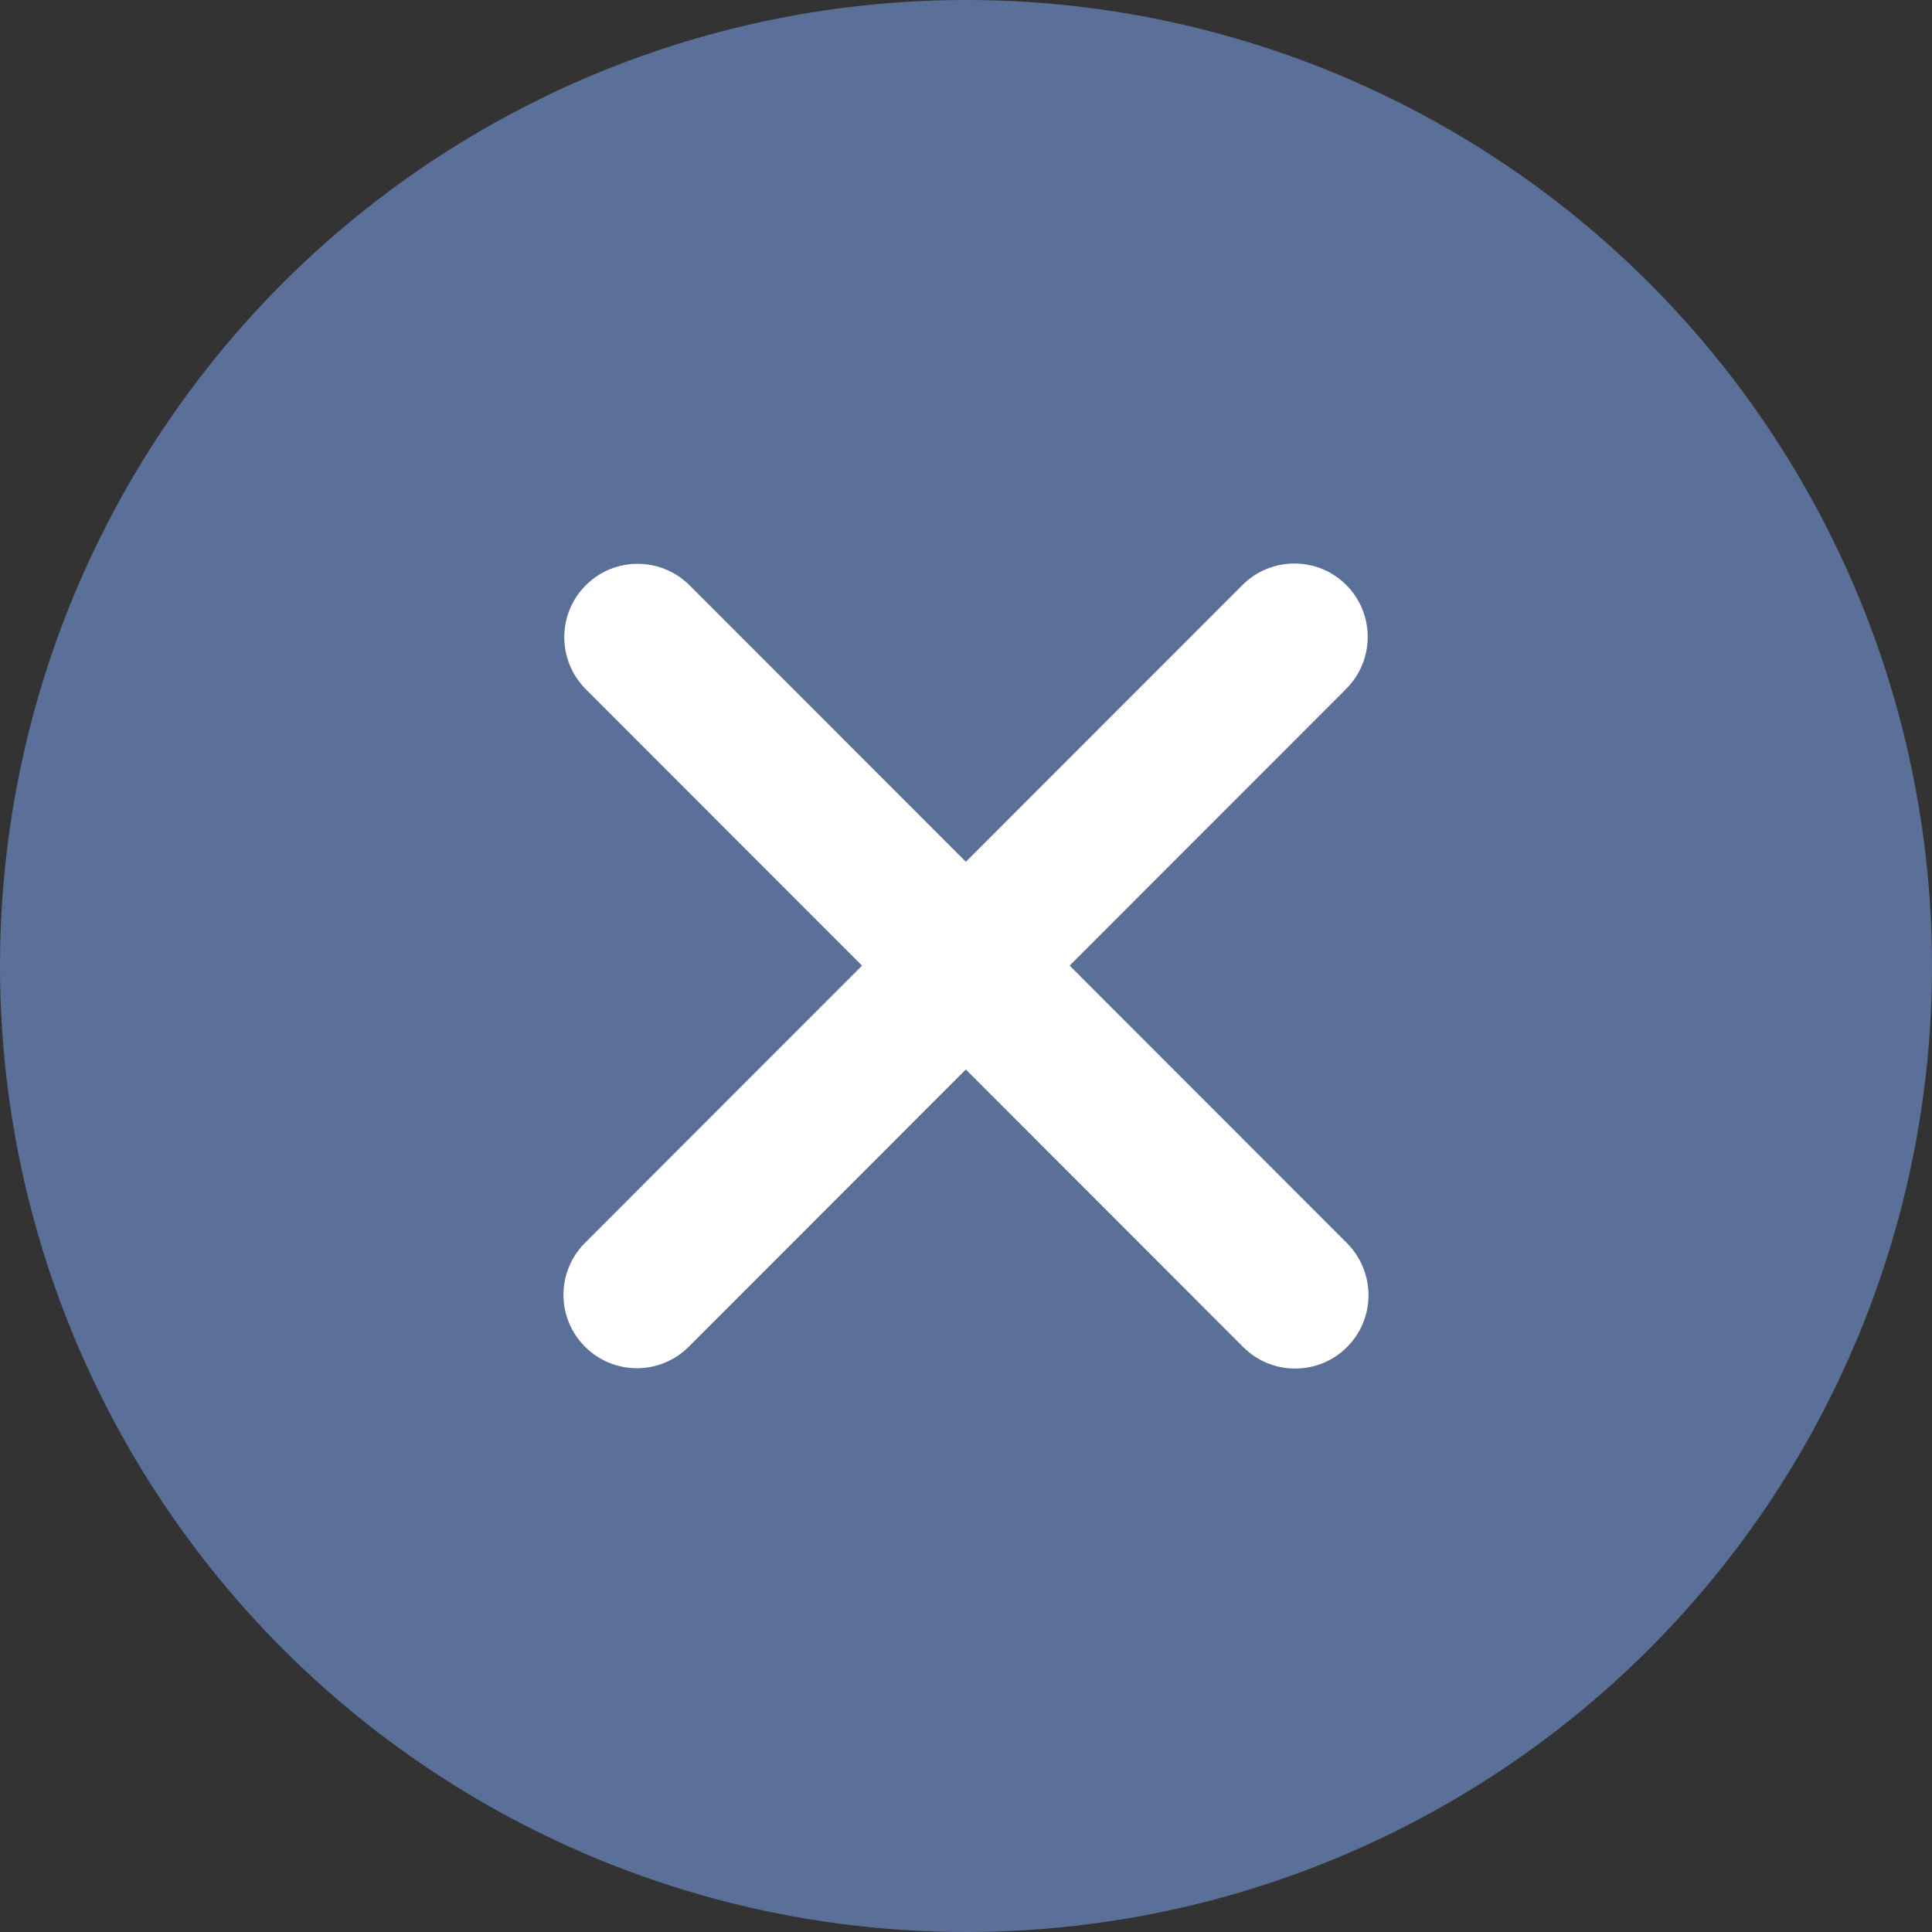 <svg width="32" height="32" viewBox="0 0 32 32" fill="none" xmlns="http://www.w3.org/2000/svg">
<rect x="0" y="0" width="32" height="32" fill="#333333" stroke="none"/>
<circle cx="16" cy="16" r="16" fill="#5B7098"/>
<path d="M22.311 22.312C21.837 22.786 21.066 22.786 20.592 22.312L9.702 11.415C9.229 10.94 9.227 10.169 9.702 9.695C10.174 9.22 10.945 9.22 11.422 9.695L22.311 20.591C22.784 21.068 22.786 21.837 22.311 22.312ZM22.298 11.409L11.409 22.305C10.934 22.781 10.164 22.781 9.689 22.305C9.214 21.832 9.214 21.062 9.69 20.585L20.579 9.69C21.054 9.215 21.825 9.215 22.298 9.689C22.773 10.164 22.771 10.935 22.298 11.409Z" fill="white"/>
</svg>
